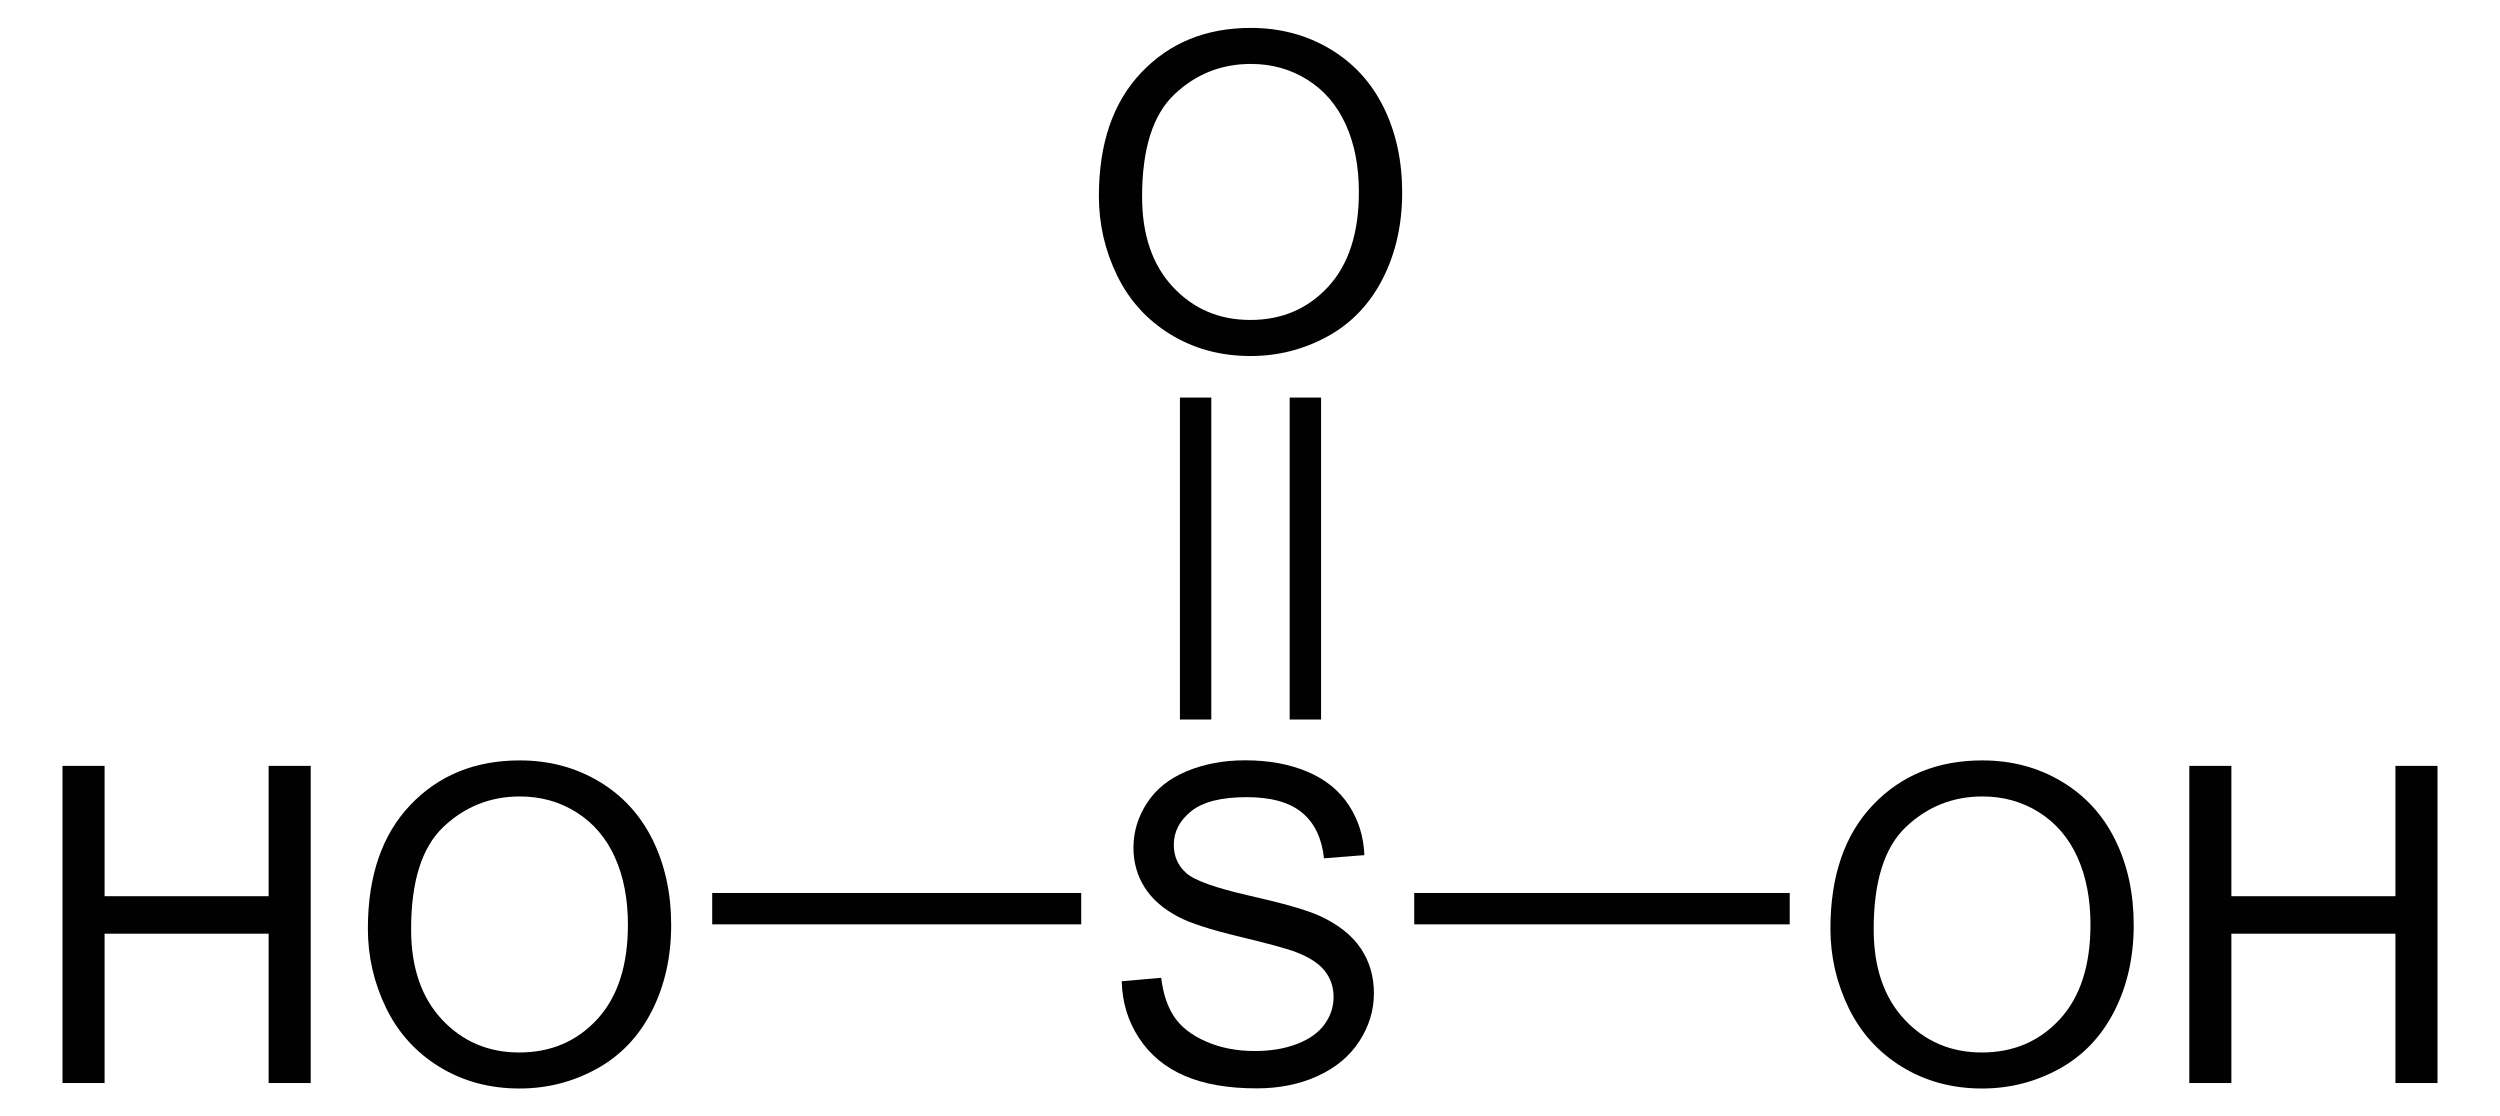 <?xml version="1.0" encoding="UTF-8" standalone="no"?>
<!-- Generator: Adobe Illustrator 12.0.1, SVG Export Plug-In . SVG Version: 6.00 Build 51448)  -->
<svg
   xmlns:dc="http://purl.org/dc/elements/1.1/"
   xmlns:cc="http://web.resource.org/cc/"
   xmlns:rdf="http://www.w3.org/1999/02/22-rdf-syntax-ns#"
   xmlns:svg="http://www.w3.org/2000/svg"
   xmlns="http://www.w3.org/2000/svg"
   xmlns:sodipodi="http://sodipodi.sourceforge.net/DTD/sodipodi-0.dtd"
   xmlns:inkscape="http://www.inkscape.org/namespaces/inkscape"
   version="1.1"
   id="Layer_1"
   width="128.72"
   height="57.481"
   viewBox="0 0 128.72 57.481"
   style="overflow:visible;enable-background:new 0 0 128.72 57.481;"
   xml:space="preserve"
   sodipodi:version="0.32"
   inkscape:version="0.44.1"
   sodipodi:docname="Schweflige Säure.svg"
   sodipodi:docbase="E:\Eigene Dateien"><defs
   id="defs14" /><sodipodi:namedview
   inkscape:window-height="573"
   inkscape:window-width="925"
   inkscape:pageshadow="2"
   inkscape:pageopacity="0.0"
   guidetolerance="10.0"
   gridtolerance="10.0"
   objecttolerance="10.0"
   borderopacity="1.0"
   bordercolor="#666666"
   pagecolor="#ffffff"
   id="base"
   inkscape:zoom="6.5335612"
   inkscape:cx="64.360001"
   inkscape:cy="28.740499"
   inkscape:window-x="22"
   inkscape:window-y="22"
   inkscape:current-layer="Layer_1" />
<path
   style="fill:#010101"
   d="M 57.754,50.523 L 59.788,50.344 C 59.885,51.162 60.109,51.833 60.461,52.357 C 60.814,52.882 61.362,53.305 62.104,53.629 C 62.846,53.954 63.682,54.115 64.61,54.115 C 65.434,54.115 66.162,53.992 66.793,53.746 C 67.424,53.501 67.893,53.166 68.201,52.736 C 68.509,52.309 68.663,51.842 68.663,51.335 C 68.663,50.822 68.512,50.373 68.211,49.991 C 67.91,49.609 67.417,49.288 66.734,49.025 C 66.296,48.854 65.326,48.588 63.825,48.228 C 62.324,47.867 61.273,47.527 60.673,47.208 C 59.894,46.799 59.314,46.292 58.932,45.686 C 58.55,45.079 58.359,44.401 58.359,43.651 C 58.359,42.826 58.593,42.055 59.061,41.338 C 59.528,40.621 60.212,40.076 61.111,39.705 C 62.01,39.332 63.009,39.147 64.108,39.147 C 65.319,39.147 66.387,39.341 67.312,39.732 C 68.238,40.122 68.949,40.698 69.445,41.454 C 69.943,42.212 70.212,43.07 70.249,44.029 L 68.17,44.193 C 68.059,43.155 67.68,42.371 67.04,41.841 C 66.397,41.309 65.447,41.044 64.193,41.044 C 62.886,41.044 61.932,41.286 61.334,41.766 C 60.736,42.245 60.437,42.822 60.437,43.498 C 60.437,44.086 60.649,44.571 61.073,44.948 C 61.489,45.327 62.575,45.718 64.332,46.116 C 66.09,46.514 67.296,46.859 67.95,47.158 C 68.902,47.597 69.605,48.152 70.059,48.824 C 70.513,49.496 70.74,50.27 70.74,51.147 C 70.74,52.016 70.491,52.834 69.995,53.603 C 69.499,54.373 68.784,54.97 67.852,55.398 C 66.922,55.825 65.872,56.038 64.708,56.038 C 63.23,56.038 61.994,55.823 60.996,55.392 C 59.998,54.962 59.215,54.314 58.648,53.45 C 58.082,52.592 57.783,51.612 57.754,50.523 z "
   id="path27" />
<path
   style="fill:#010101"
   d="M 3.218,55.763 L 3.218,39.434 L 5.385,39.434 L 5.385,46.144 L 13.831,46.144 L 13.831,39.434 L 15.998,39.434 L 15.998,55.763 L 13.831,55.763 L 13.831,48.074 L 5.385,48.074 L 5.385,55.763 L 3.218,55.763 z "
   id="path31" />
<path
   style="fill:#010101"
   d="M 18.941,47.814 C 18.941,45.105 19.668,42.983 21.124,41.451 C 22.579,39.919 24.458,39.152 26.76,39.152 C 28.268,39.152 29.626,39.512 30.836,40.232 C 32.047,40.952 32.969,41.956 33.605,43.245 C 34.239,44.533 34.557,45.994 34.557,47.626 C 34.557,49.28 34.222,50.763 33.554,52.069 C 32.886,53.376 31.939,54.365 30.714,55.037 C 29.488,55.709 28.167,56.045 26.749,56.045 C 25.211,56.045 23.838,55.673 22.627,54.932 C 21.417,54.19 20.5,53.176 19.876,51.892 C 19.253,50.607 18.941,49.248 18.941,47.814 z M 21.167,47.844 C 21.167,49.81 21.696,51.36 22.755,52.493 C 23.813,53.624 25.141,54.19 26.737,54.19 C 28.364,54.19 29.702,53.618 30.754,52.475 C 31.804,51.332 32.33,49.71 32.33,47.61 C 32.33,46.283 32.106,45.122 31.656,44.131 C 31.207,43.14 30.549,42.372 29.684,41.826 C 28.819,41.281 27.848,41.008 26.771,41.008 C 25.242,41.008 23.925,41.535 22.822,42.583 C 21.719,43.633 21.167,45.387 21.167,47.844 z "
   id="path33" />
<path
   style="fill:#010101"
   d="M 36.67,45.978 L 55.67,45.978 L 55.67,47.593 L 36.67,47.593 L 36.67,45.978 z "
   id="rect35" />
<path
   style="fill:#010101"
   d="M 94.245,47.814 C 94.245,45.105 94.973,42.983 96.428,41.451 C 97.884,39.919 99.764,39.152 102.065,39.152 C 103.573,39.152 104.932,39.512 106.141,40.232 C 107.351,40.952 108.275,41.956 108.909,43.245 C 109.544,44.534 109.861,45.994 109.861,47.626 C 109.861,49.28 109.527,50.763 108.859,52.069 C 108.191,53.376 107.245,54.365 106.018,55.037 C 104.794,55.709 103.472,56.045 102.053,56.045 C 100.517,56.045 99.143,55.673 97.932,54.932 C 96.723,54.19 95.806,53.176 95.181,51.892 C 94.558,50.607 94.245,49.248 94.245,47.814 z M 96.472,47.844 C 96.472,49.81 97.001,51.36 98.06,52.493 C 99.118,53.624 100.447,54.19 102.042,54.19 C 103.668,54.19 105.007,53.618 106.059,52.475 C 107.109,51.332 107.634,49.71 107.634,47.61 C 107.634,46.283 107.41,45.122 106.961,44.131 C 106.511,43.14 105.855,42.372 104.989,41.826 C 104.124,41.281 103.152,41.008 102.077,41.008 C 100.547,41.008 99.231,41.535 98.128,42.583 C 97.024,43.633 96.472,45.387 96.472,47.844 z "
   id="path39" />
<path
   style="fill:#010101"
   d="M 112.723,55.763 L 112.723,39.434 L 114.889,39.434 L 114.889,46.144 L 123.336,46.144 L 123.336,39.434 L 125.502,39.434 L 125.502,55.763 L 123.336,55.763 L 123.336,48.074 L 114.889,48.074 L 114.889,55.763 L 112.723,55.763 z "
   id="path41" />
<path
   style="fill:#010101"
   d="M 72.816,45.978 L 92.149,45.978 L 92.149,47.593 L 72.816,47.593 L 72.816,45.978 z "
   id="rect43" />
<path
   style="fill:#010101"
   d="M 56.579,10.1 C 56.579,7.39 57.306,5.269 58.762,3.736 C 60.217,2.204 62.096,1.437 64.398,1.437 C 65.906,1.437 67.265,1.797 68.474,2.517 C 69.684,3.237 70.607,4.241 71.243,5.53 C 71.877,6.818 72.195,8.28 72.195,9.911 C 72.195,11.566 71.86,13.048 71.192,14.354 C 70.524,15.661 69.577,16.65 68.352,17.322 C 67.126,17.994 65.804,18.331 64.387,18.331 C 62.849,18.331 61.476,17.959 60.266,17.217 C 59.055,16.476 58.138,15.461 57.514,14.178 C 56.89,12.892 56.579,11.533 56.579,10.1 z M 58.804,10.127 C 58.804,12.093 59.334,13.643 60.392,14.776 C 61.45,15.907 62.778,16.474 64.374,16.474 C 66.001,16.474 67.339,15.901 68.391,14.758 C 69.441,13.615 69.966,11.993 69.966,9.893 C 69.966,8.566 69.743,7.406 69.292,6.415 C 68.843,5.424 68.187,4.655 67.321,4.109 C 66.456,3.565 65.485,3.292 64.408,3.292 C 62.879,3.292 61.562,3.818 60.459,4.867 C 59.356,5.917 58.804,7.672 58.804,10.127 z "
   id="path47" />
<path
   style="fill:#010101"
   d="M 60.752,20.47 L 62.367,20.47 L 62.367,37.047 L 60.752,37.047 L 60.752,20.47 z "
   id="rect49" />
<path
   style="fill:#010101"
   d="M 66.403,20.47 L 68.019,20.47 L 68.019,37.047 L 66.403,37.047 L 66.403,20.47 z "
   id="rect51" />
</svg>